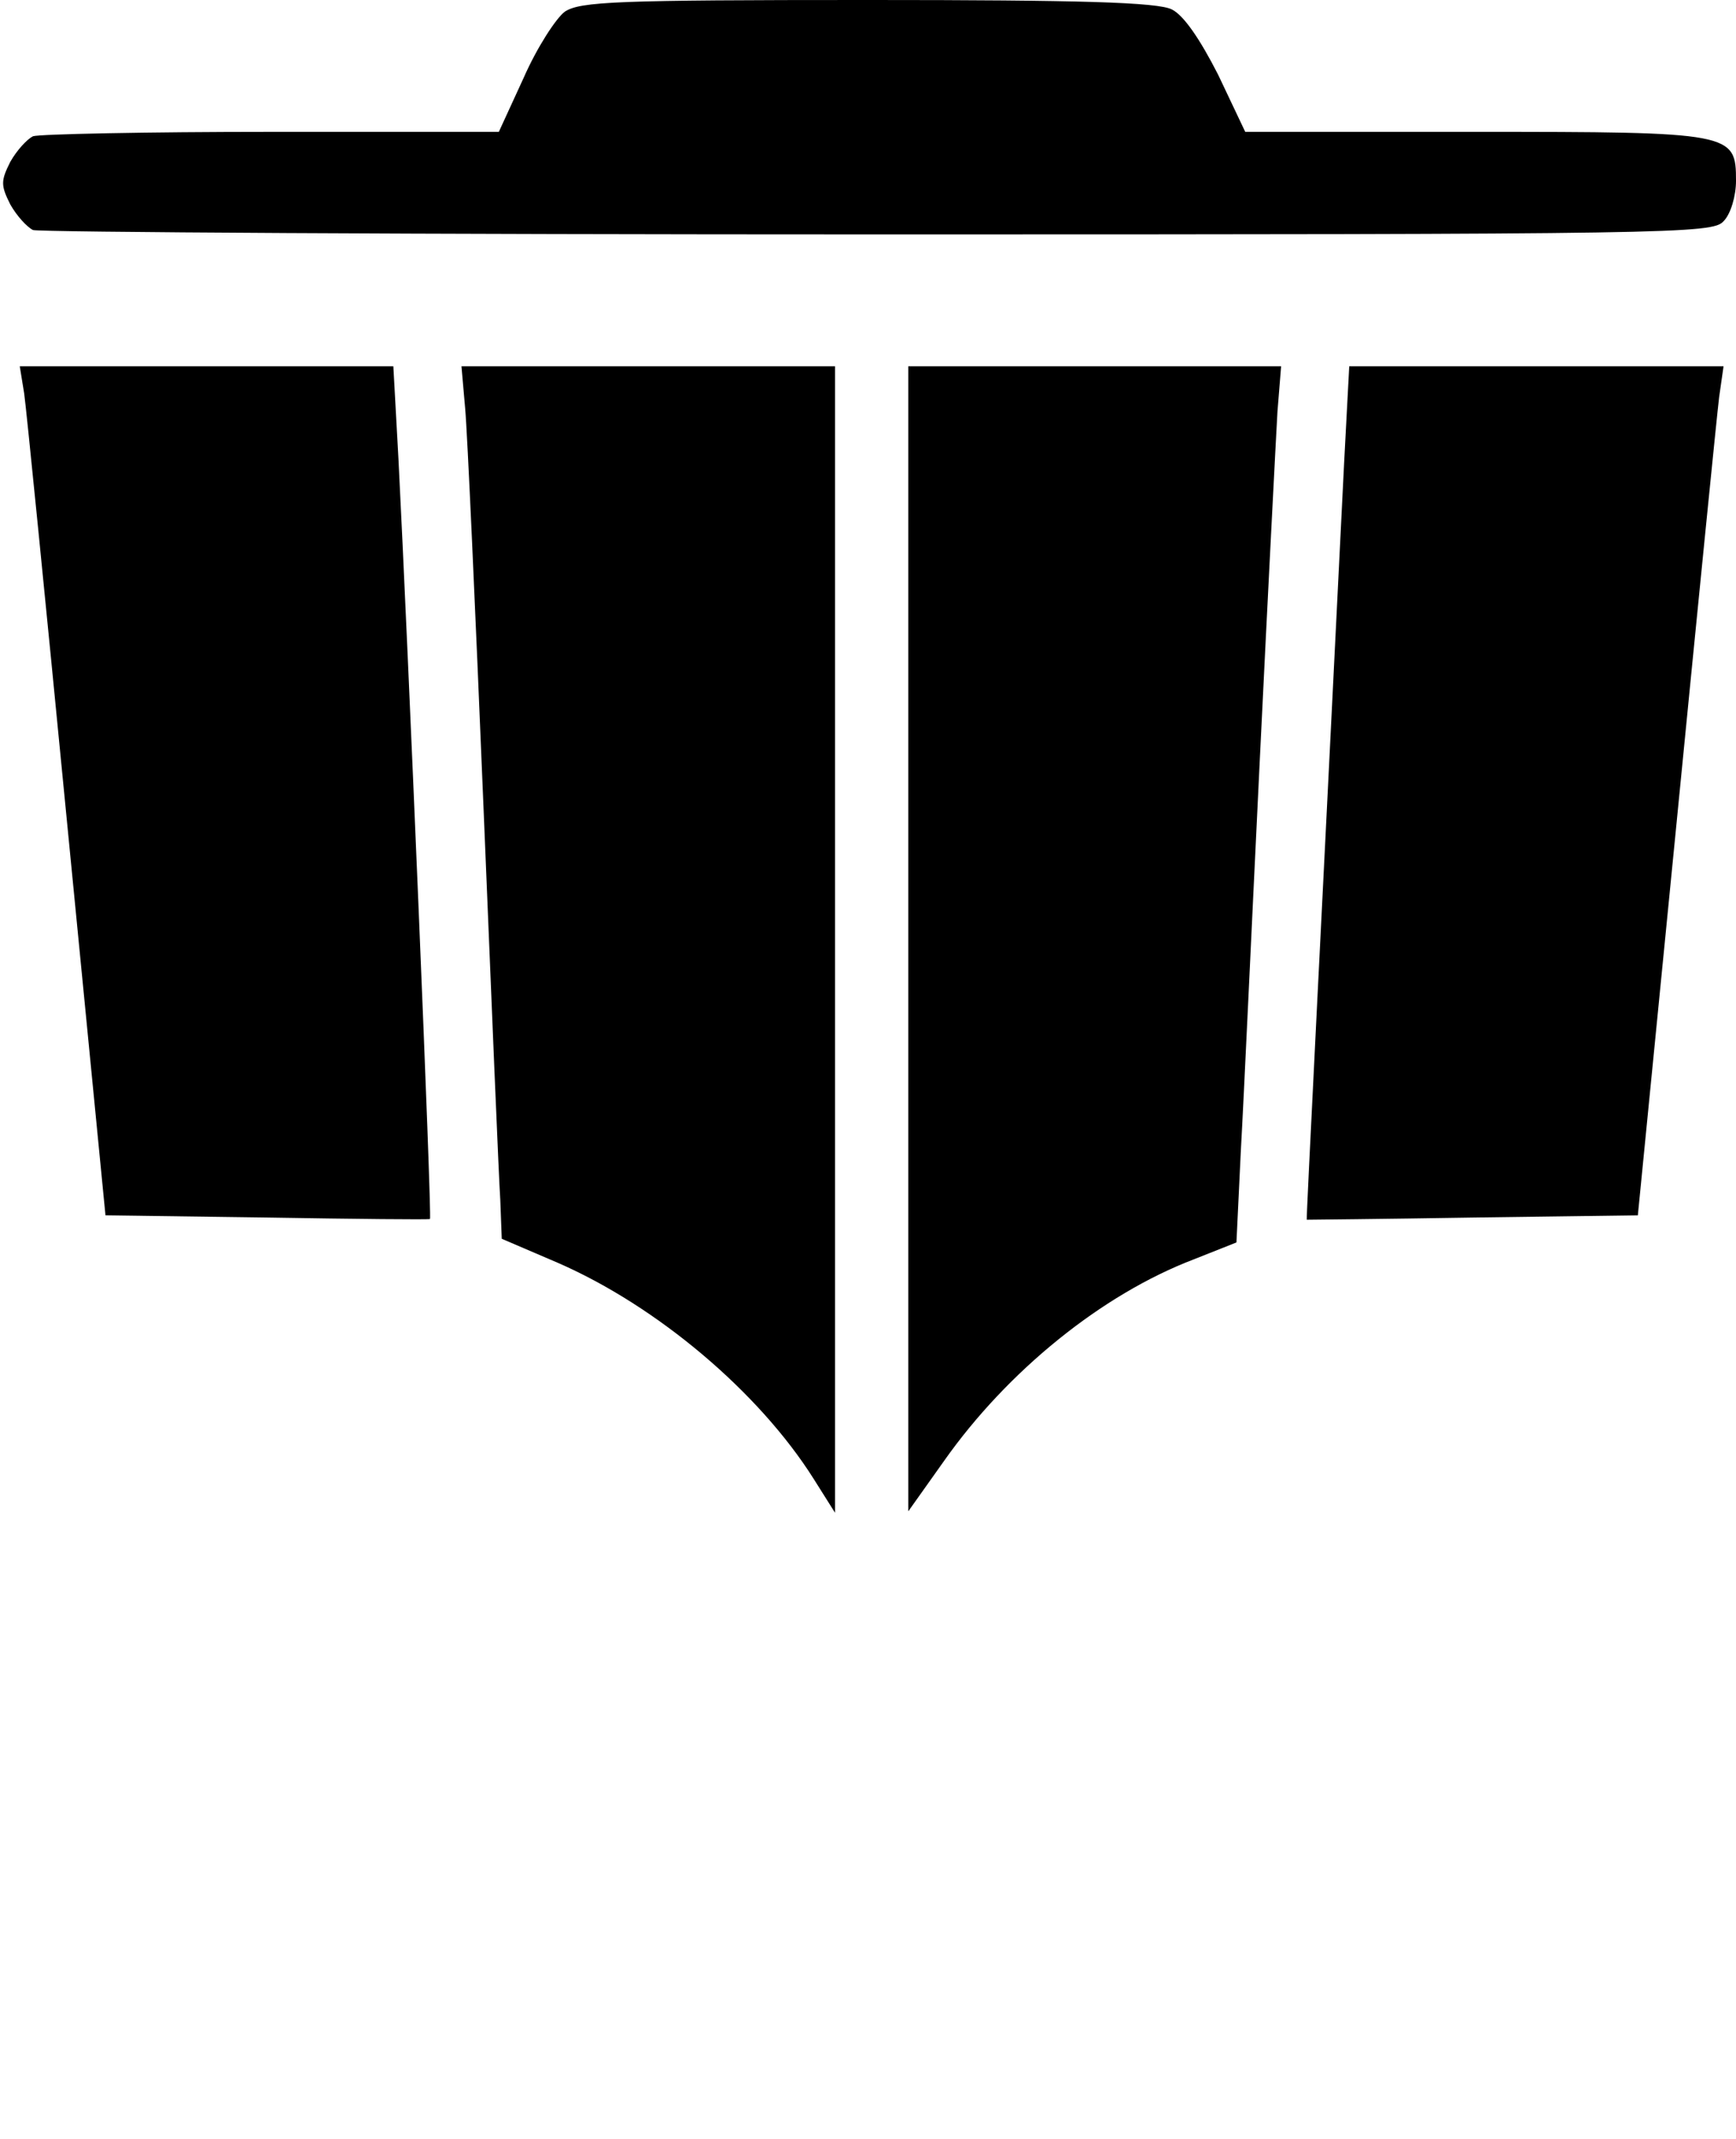 <?xml version="1.0" standalone="no"?>
<!DOCTYPE svg PUBLIC "-//W3C//DTD SVG 20010904//EN"
 "http://www.w3.org/TR/2001/REC-SVG-20010904/DTD/svg10.dtd">
<svg version="1.0" xmlns="http://www.w3.org/2000/svg"
 width="237pt" height="292pt" viewBox="0 0 237 292"
 preserveAspectRatio="xMidYMid meet">

<g transform="translate(0,292) scale(0.1,-0.1)"
fill="#000000" stroke="none">
<path d="M771 2904 c-12 -9 -38 -49 -56 -90 l-34 -74 -310 0 c-170 0 -317 -3
-326 -6 -8 -4 -22 -19 -31 -35 -13 -26 -13 -32 0 -58 9 -16 23 -31 31 -35 9
-3 529 -6 1154 -6 1090 0 1139 1 1154 18 10 10 17 35 17 55 0 66 -4 67 -357
67 l-313 0 -37 78 c-25 49 -47 81 -63 89 -19 10 -126 13 -415 13 -343 0 -393
-2 -414 -16z"/>
<path d="M33 2383 c3 -21 29 -282 58 -580 l53 -542 221 -3 c121 -2 221 -3 222
-2 3 1 -30 783 -43 1037 l-7 127 -255 0 -255 0 6 -37z"/>
<path d="M635 2363 c3 -32 14 -276 25 -543 11 -267 21 -509 23 -538 l2 -53 77
-33 c135 -59 274 -176 349 -295 l29 -46 0 783 0 782 -255 0 -255 0 5 -57z"/>
<path d="M1240 1638 l0 -781 49 69 c86 122 215 227 341 275 l58 23 6 125 c4
70 15 311 26 536 11 226 22 438 24 473 l5 62 -254 0 -255 0 0 -782z"/>
<path d="M1835 2288 c-32 -646 -52 -1033 -51 -1033 1 0 103 1 227 3 l225 3 53
537 c29 295 55 556 58 580 l6 42 -256 0 -255 0 -7 -132z"/>
</g>
</svg>
